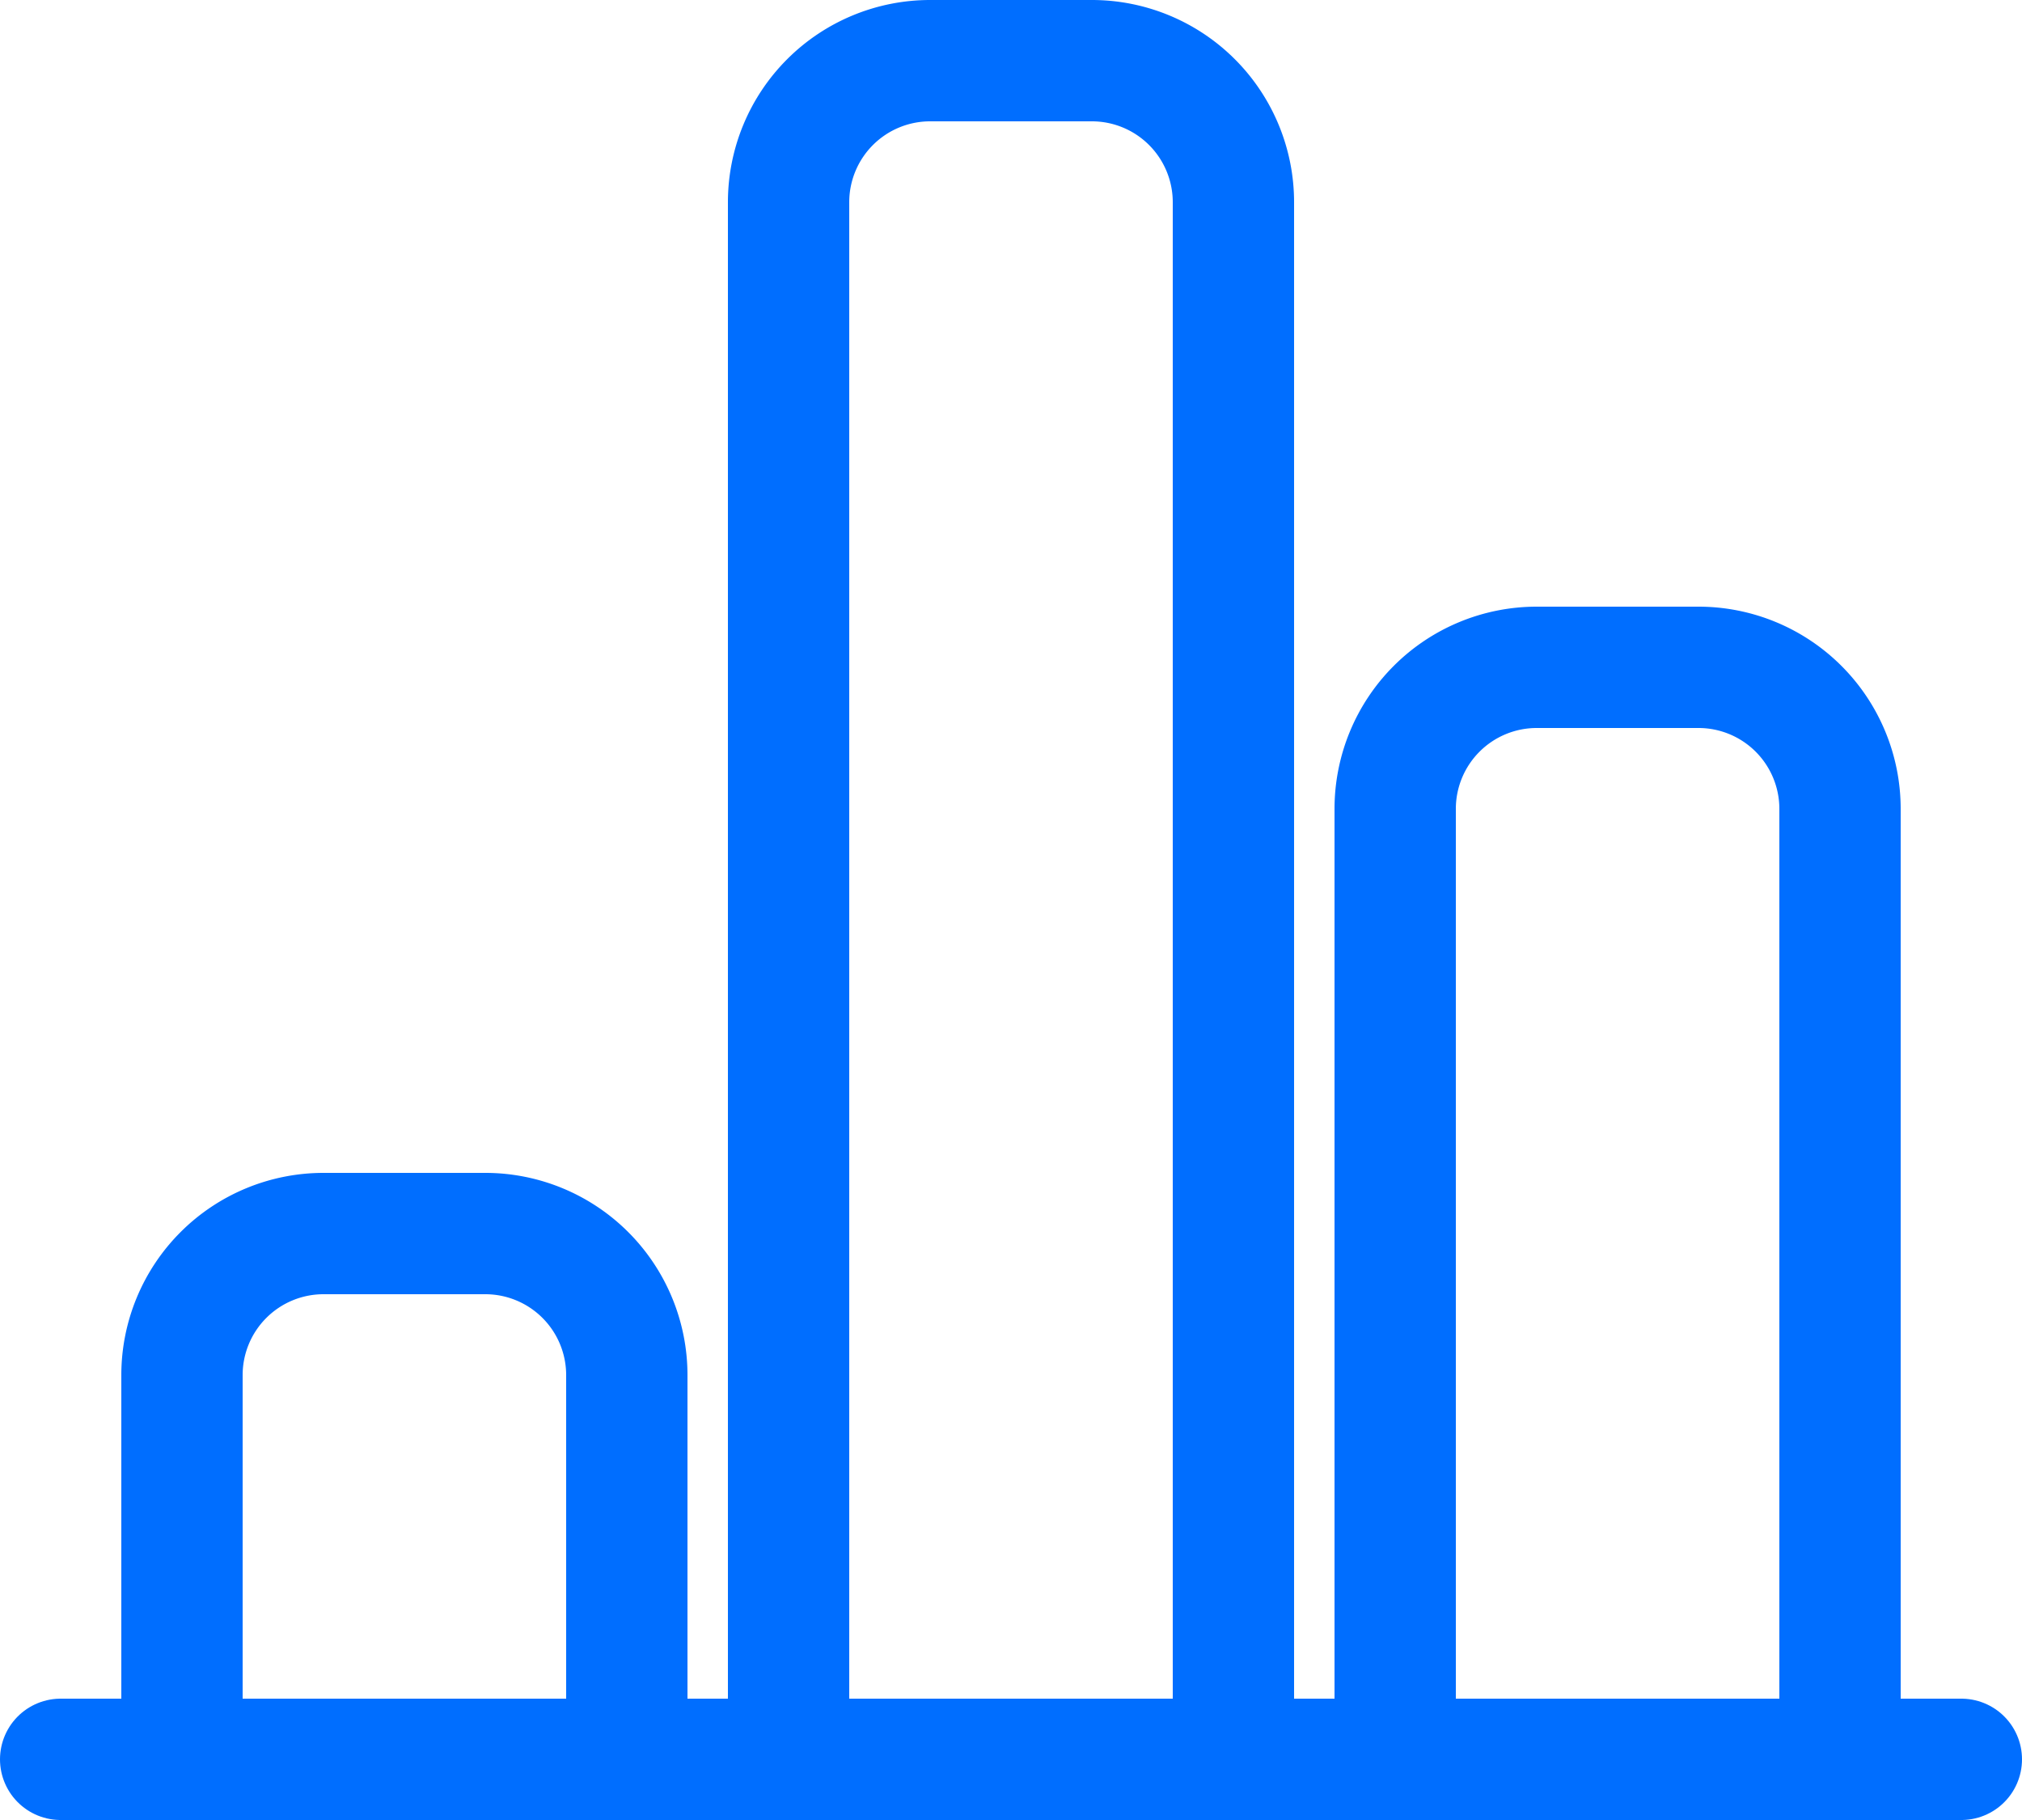 <svg xmlns="http://www.w3.org/2000/svg" width="50" height="45" viewBox="0 0 50 45">
  <g id="그룹_2847" data-name="그룹 2847" transform="translate(15337 17668.184)">
    <g id="사각형_489" data-name="사각형 489" transform="translate(-15319 -17668.184)" fill="none" stroke="#006eff" stroke-width="3">
      <path d="M5,0H9a5,5,0,0,1,5,5V45a0,0,0,0,1,0,0H0a0,0,0,0,1,0,0V5A5,5,0,0,1,5,0Z" stroke="none"/>
      <path d="M5,1.5H9A3.5,3.5,0,0,1,12.5,5V43.5a0,0,0,0,1,0,0H1.5a0,0,0,0,1,0,0V5A3.5,3.5,0,0,1,5,1.5Z" fill="none"/>
    </g>
    <g id="사각형_490" data-name="사각형 490" transform="translate(-15304 -17653.184)" fill="none" stroke="#006eff" stroke-width="3">
      <path d="M5,0H9a5,5,0,0,1,5,5V30a0,0,0,0,1,0,0H0a0,0,0,0,1,0,0V5A5,5,0,0,1,5,0Z" stroke="none"/>
      <path d="M5,1.5H9A3.5,3.5,0,0,1,12.5,5V28.5a0,0,0,0,1,0,0H1.5a0,0,0,0,1,0,0V5A3.5,3.5,0,0,1,5,1.5Z" fill="none"/>
    </g>
    <g id="사각형_491" data-name="사각형 491" transform="translate(-15334 -17639.184)" fill="none" stroke="#006eff" stroke-width="3">
      <path d="M5,0H9a5,5,0,0,1,5,5V16a0,0,0,0,1,0,0H0a0,0,0,0,1,0,0V5A5,5,0,0,1,5,0Z" stroke="none"/>
      <path d="M5,1.5H9A3.5,3.5,0,0,1,12.5,5v9.5a0,0,0,0,1,0,0H1.5a0,0,0,0,1,0,0V5A3.5,3.5,0,0,1,5,1.5Z" fill="none"/>
    </g>
    <line id="선_344" data-name="선 344" x2="47" transform="translate(-15335.5 -17624.684)" fill="none" stroke="#006eff" stroke-linecap="round" stroke-width="3"/>
  </g>
</svg>
